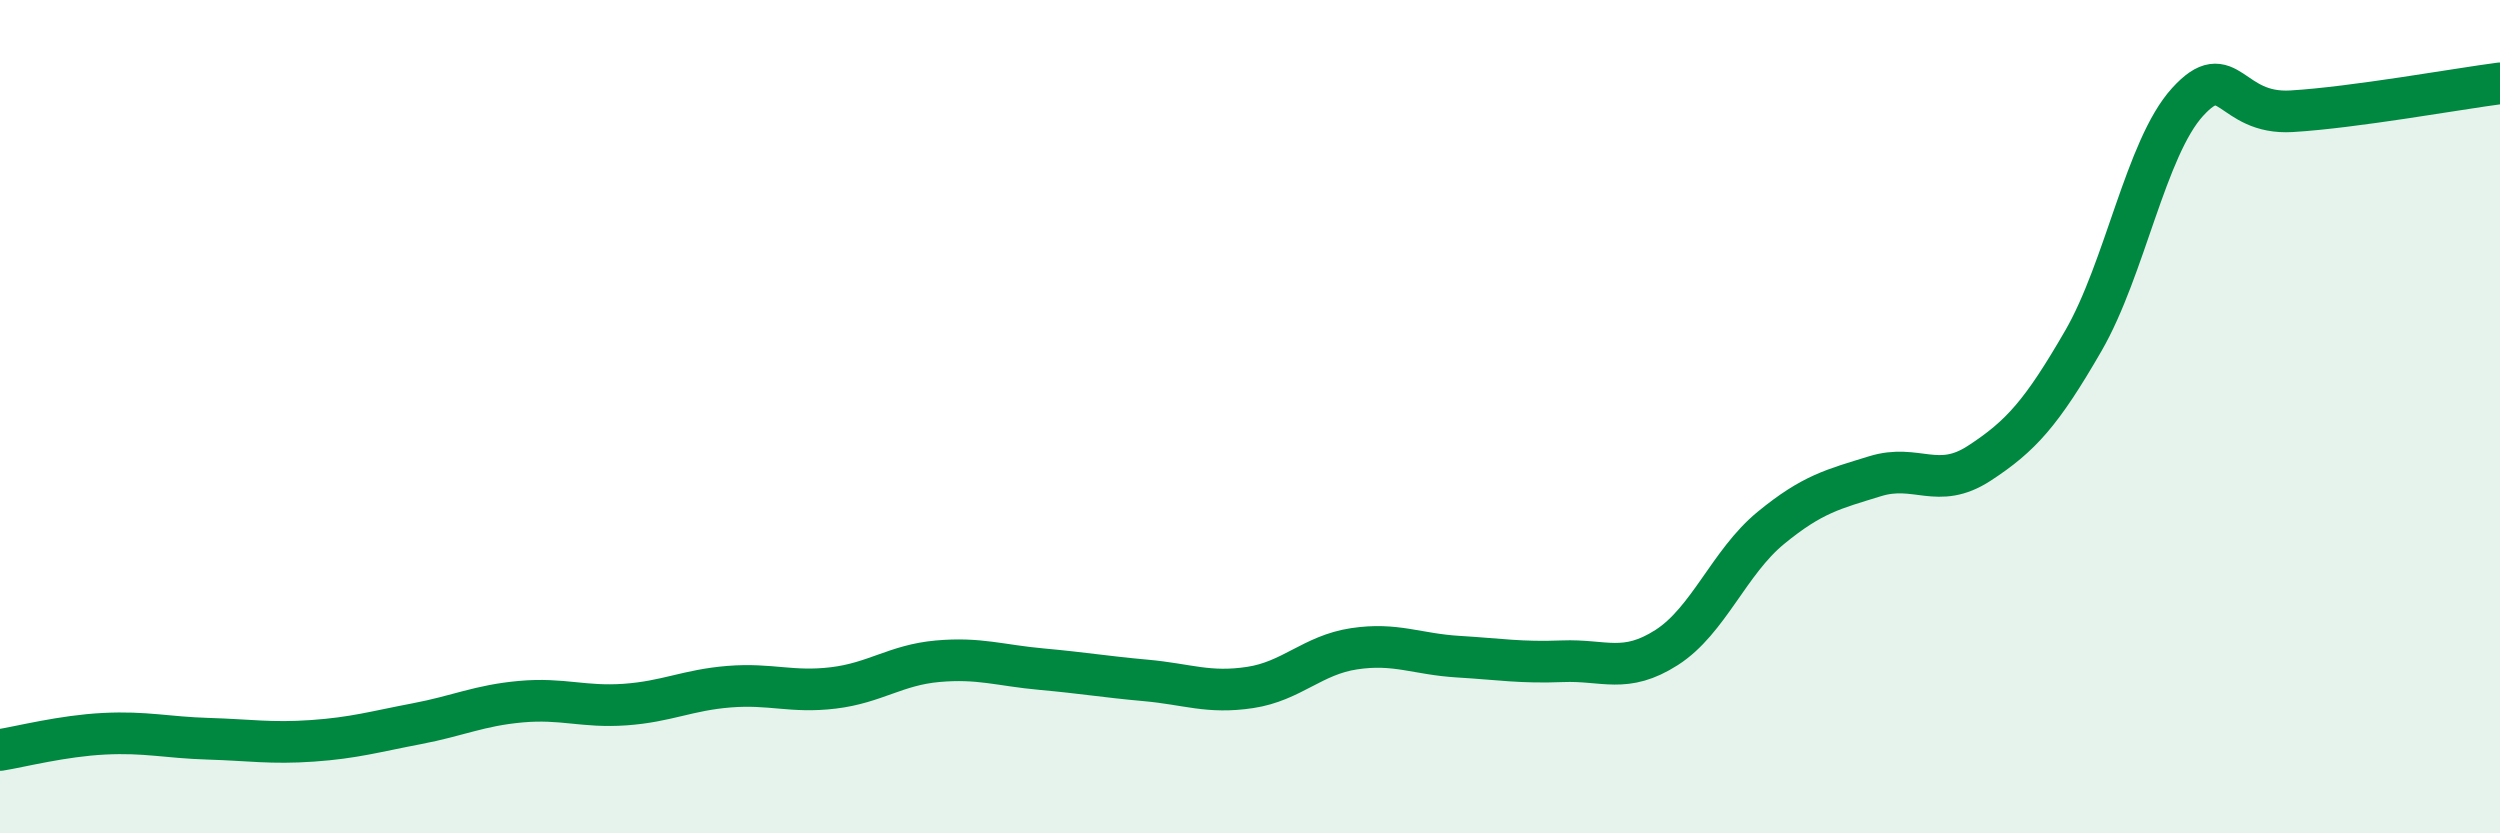 
    <svg width="60" height="20" viewBox="0 0 60 20" xmlns="http://www.w3.org/2000/svg">
      <path
        d="M 0,18 C 0.5,17.92 1.5,17.66 2.5,17.61 C 3.5,17.56 4,17.7 5,17.73 C 6,17.76 6.5,17.85 7.5,17.78 C 8.5,17.71 9,17.56 10,17.37 C 11,17.18 11.5,16.93 12.5,16.84 C 13.5,16.75 14,16.98 15,16.91 C 16,16.84 16.5,16.56 17.5,16.48 C 18.5,16.4 19,16.63 20,16.51 C 21,16.39 21.5,15.96 22.5,15.87 C 23.5,15.78 24,15.97 25,16.06 C 26,16.15 26.5,16.24 27.5,16.33 C 28.5,16.42 29,16.65 30,16.5 C 31,16.35 31.5,15.72 32.5,15.57 C 33.5,15.42 34,15.7 35,15.76 C 36,15.82 36.5,15.91 37.5,15.87 C 38.5,15.83 39,16.18 40,15.54 C 41,14.9 41.5,13.49 42.5,12.67 C 43.5,11.85 44,11.74 45,11.43 C 46,11.12 46.5,11.77 47.5,11.12 C 48.5,10.47 49,9.91 50,8.18 C 51,6.45 51.5,3.55 52.5,2.45 C 53.5,1.35 53.5,2.76 55,2.67 C 56.5,2.58 59,2.13 60,2L60 20L0 20Z"
        fill="#008740"
        opacity="0.1"
        stroke-linecap="round"
        stroke-linejoin="round"
      />
      <path
        d="M 0,18 C 0.5,17.92 1.5,17.66 2.5,17.61 C 3.5,17.56 4,17.7 5,17.73 C 6,17.76 6.5,17.85 7.5,17.78 C 8.5,17.71 9,17.56 10,17.37 C 11,17.18 11.5,16.93 12.5,16.84 C 13.5,16.75 14,16.98 15,16.91 C 16,16.84 16.5,16.56 17.5,16.48 C 18.5,16.4 19,16.63 20,16.51 C 21,16.39 21.5,15.96 22.5,15.87 C 23.5,15.78 24,15.97 25,16.06 C 26,16.15 26.5,16.24 27.5,16.33 C 28.5,16.42 29,16.65 30,16.5 C 31,16.35 31.5,15.72 32.5,15.57 C 33.5,15.42 34,15.7 35,15.76 C 36,15.82 36.5,15.91 37.5,15.87 C 38.5,15.83 39,16.18 40,15.54 C 41,14.9 41.5,13.49 42.5,12.67 C 43.5,11.85 44,11.74 45,11.43 C 46,11.12 46.5,11.77 47.5,11.12 C 48.5,10.47 49,9.91 50,8.18 C 51,6.45 51.5,3.55 52.5,2.45 C 53.5,1.35 53.5,2.76 55,2.67 C 56.5,2.58 59,2.13 60,2"
        stroke="#008740"
        stroke-width="1"
        fill="none"
        stroke-linecap="round"
        stroke-linejoin="round"
      />
    </svg>
  